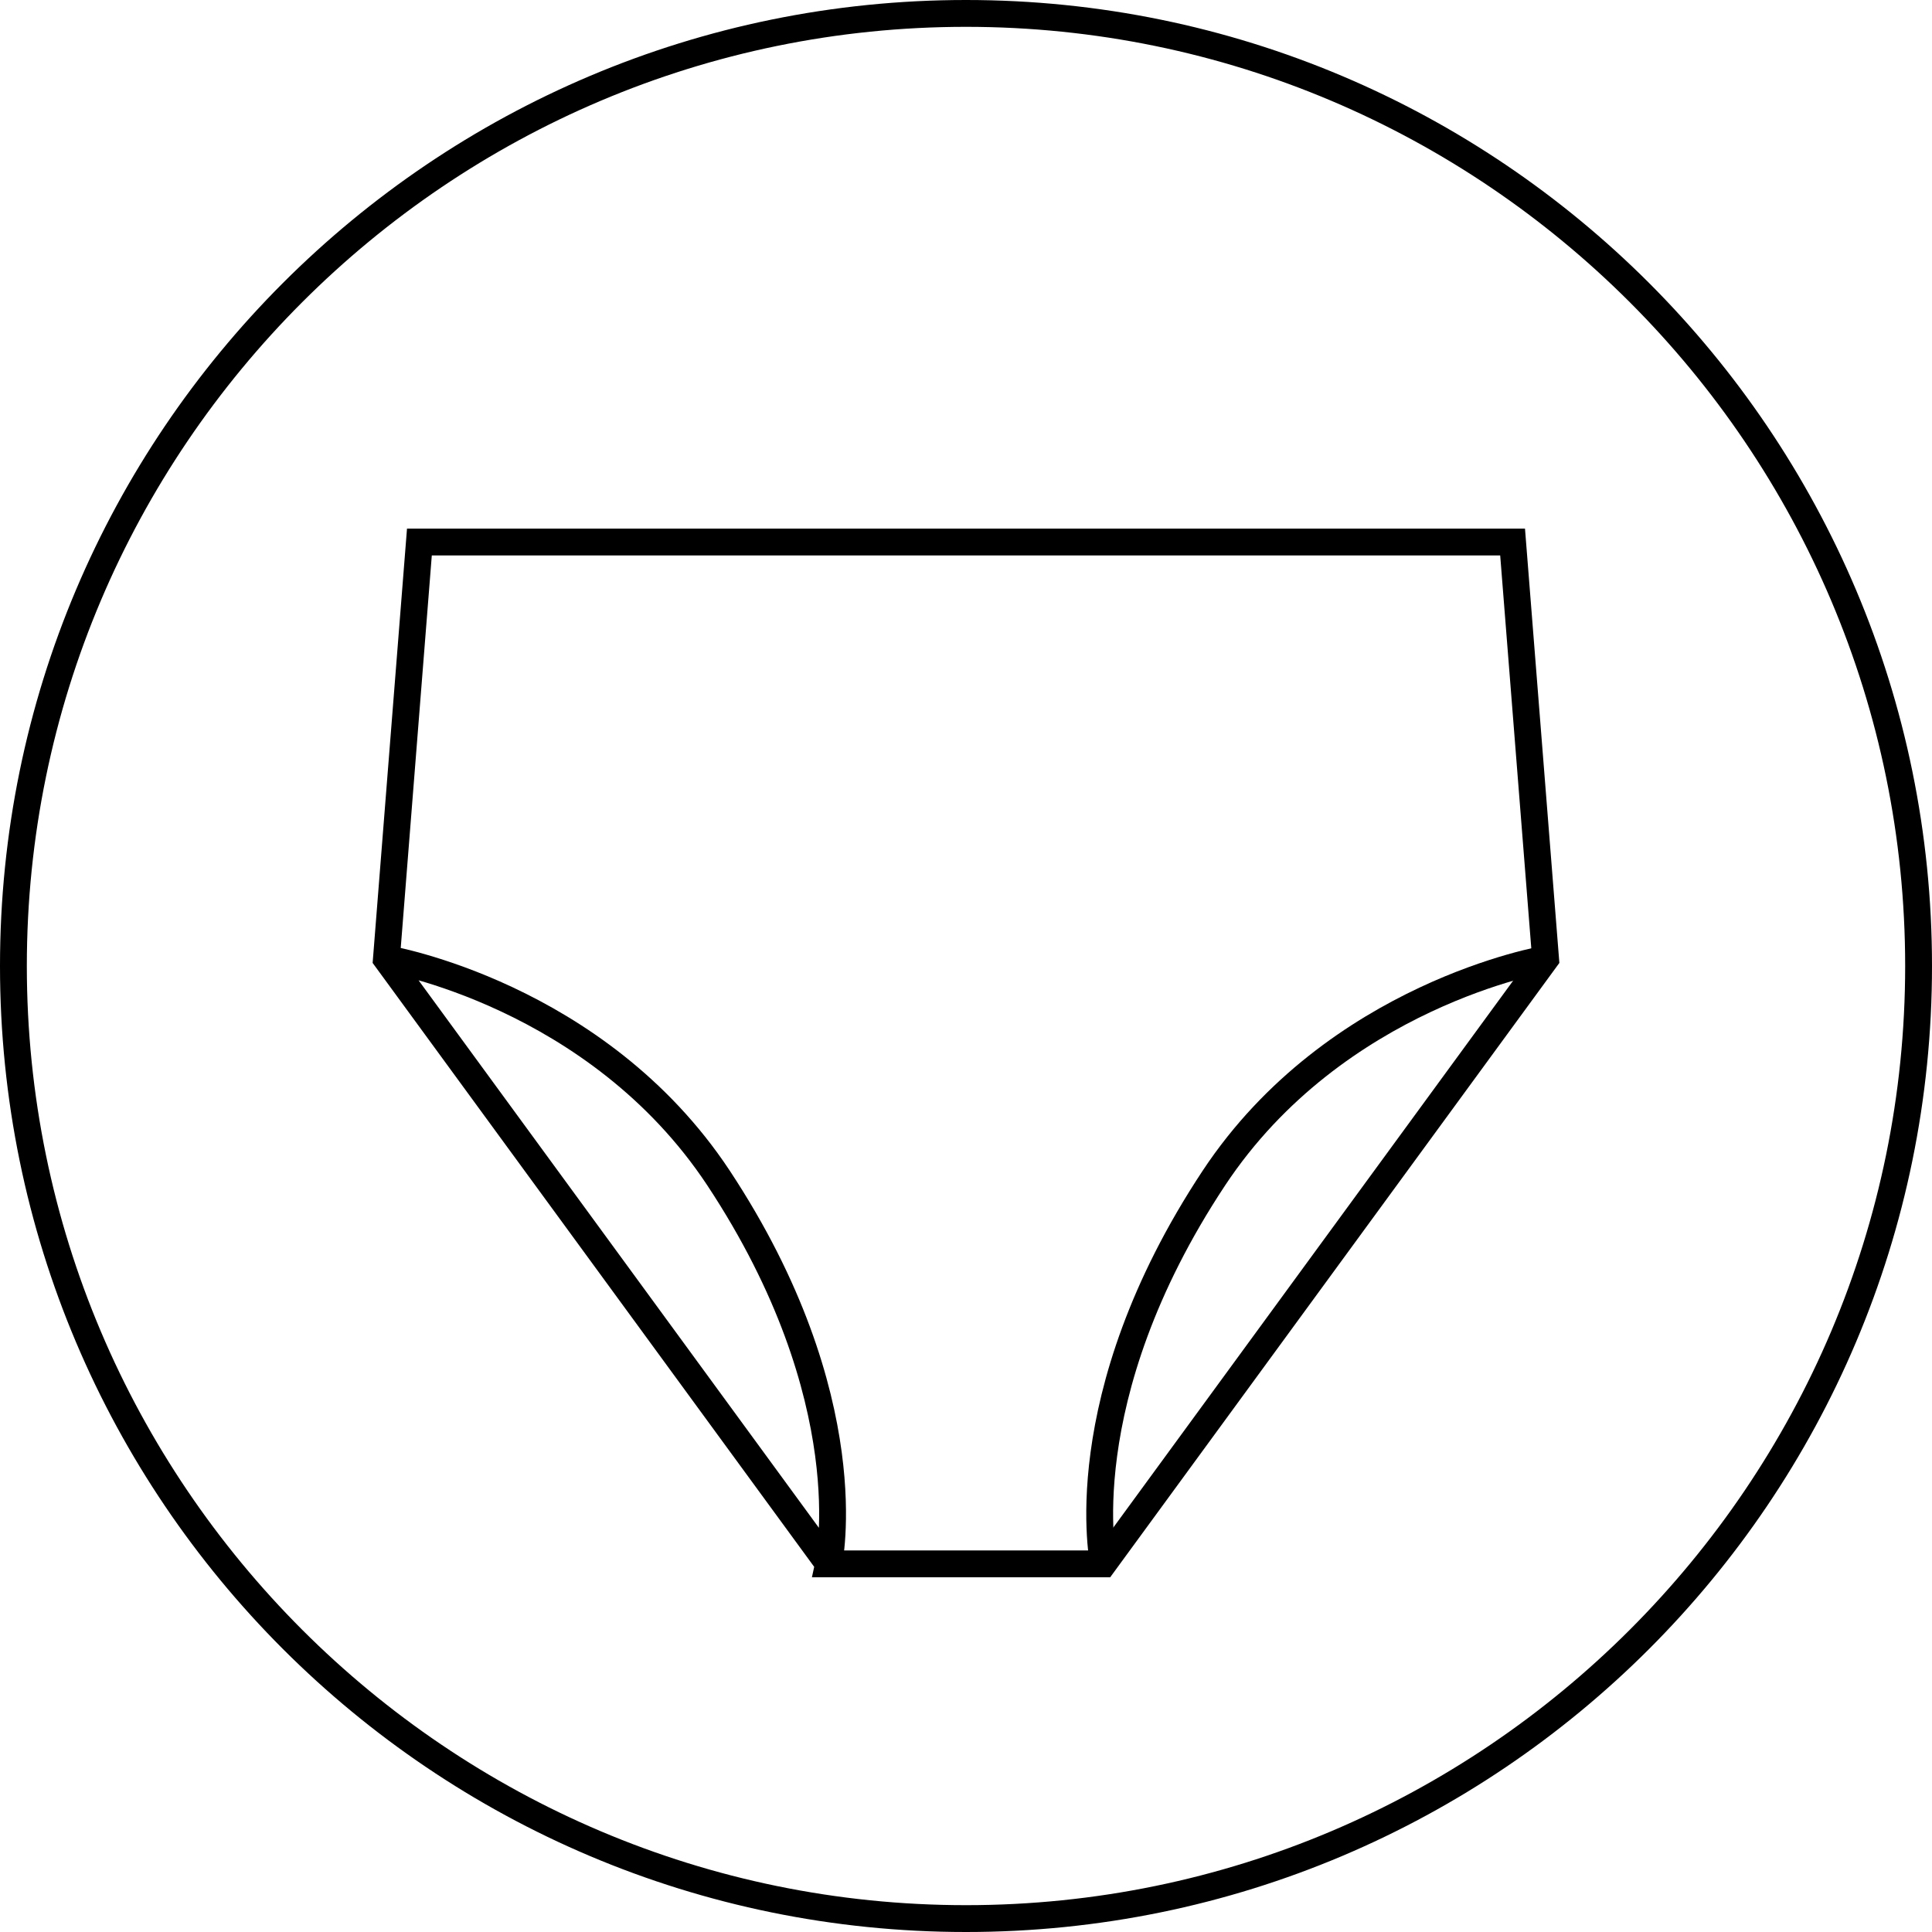 <?xml version="1.0" encoding="utf-8"?>
<!-- Generator: Adobe Illustrator 26.3.1, SVG Export Plug-In . SVG Version: 6.00 Build 0)  -->
<svg version="1.1" id="Layer_1" xmlns="http://www.w3.org/2000/svg" xmlns:xlink="http://www.w3.org/1999/xlink" x="0px" y="0px"
	 viewBox="0 0 72 72" style="enable-background:new 0 0 72 72;" xml:space="preserve">
<style type="text/css">
	.st0{fill:none;stroke:#000000;stroke-miterlimit:10;}
</style>
<g>
	<path class="st0" d="M57.6,35.74c0,0-7.83,1.32-12.36,8.16c-5.46,8.25-4.11,14.39-4.11,14.39"/>
	<path class="st0" d="M30.88,58.28L14.4,35.74l1.23-15.54h40.74l1.23,15.54L41.12,58.28H30.88c0,0,1.35-6.13-4.11-14.39
		c-4.53-6.84-12.36-8.16-12.36-8.16"/>
</g>
<g>
	<path d="M36,1c19.3,0,35,15.7,35,35S55.3,71,36,71S1,55.3,1,36S16.7,1,36,1 M36,0C16.12,0,0,16.12,0,36s16.12,36,36,36
		s36-16.12,36-36S55.88,0,36,0L36,0z"/>
</g>
</svg>
